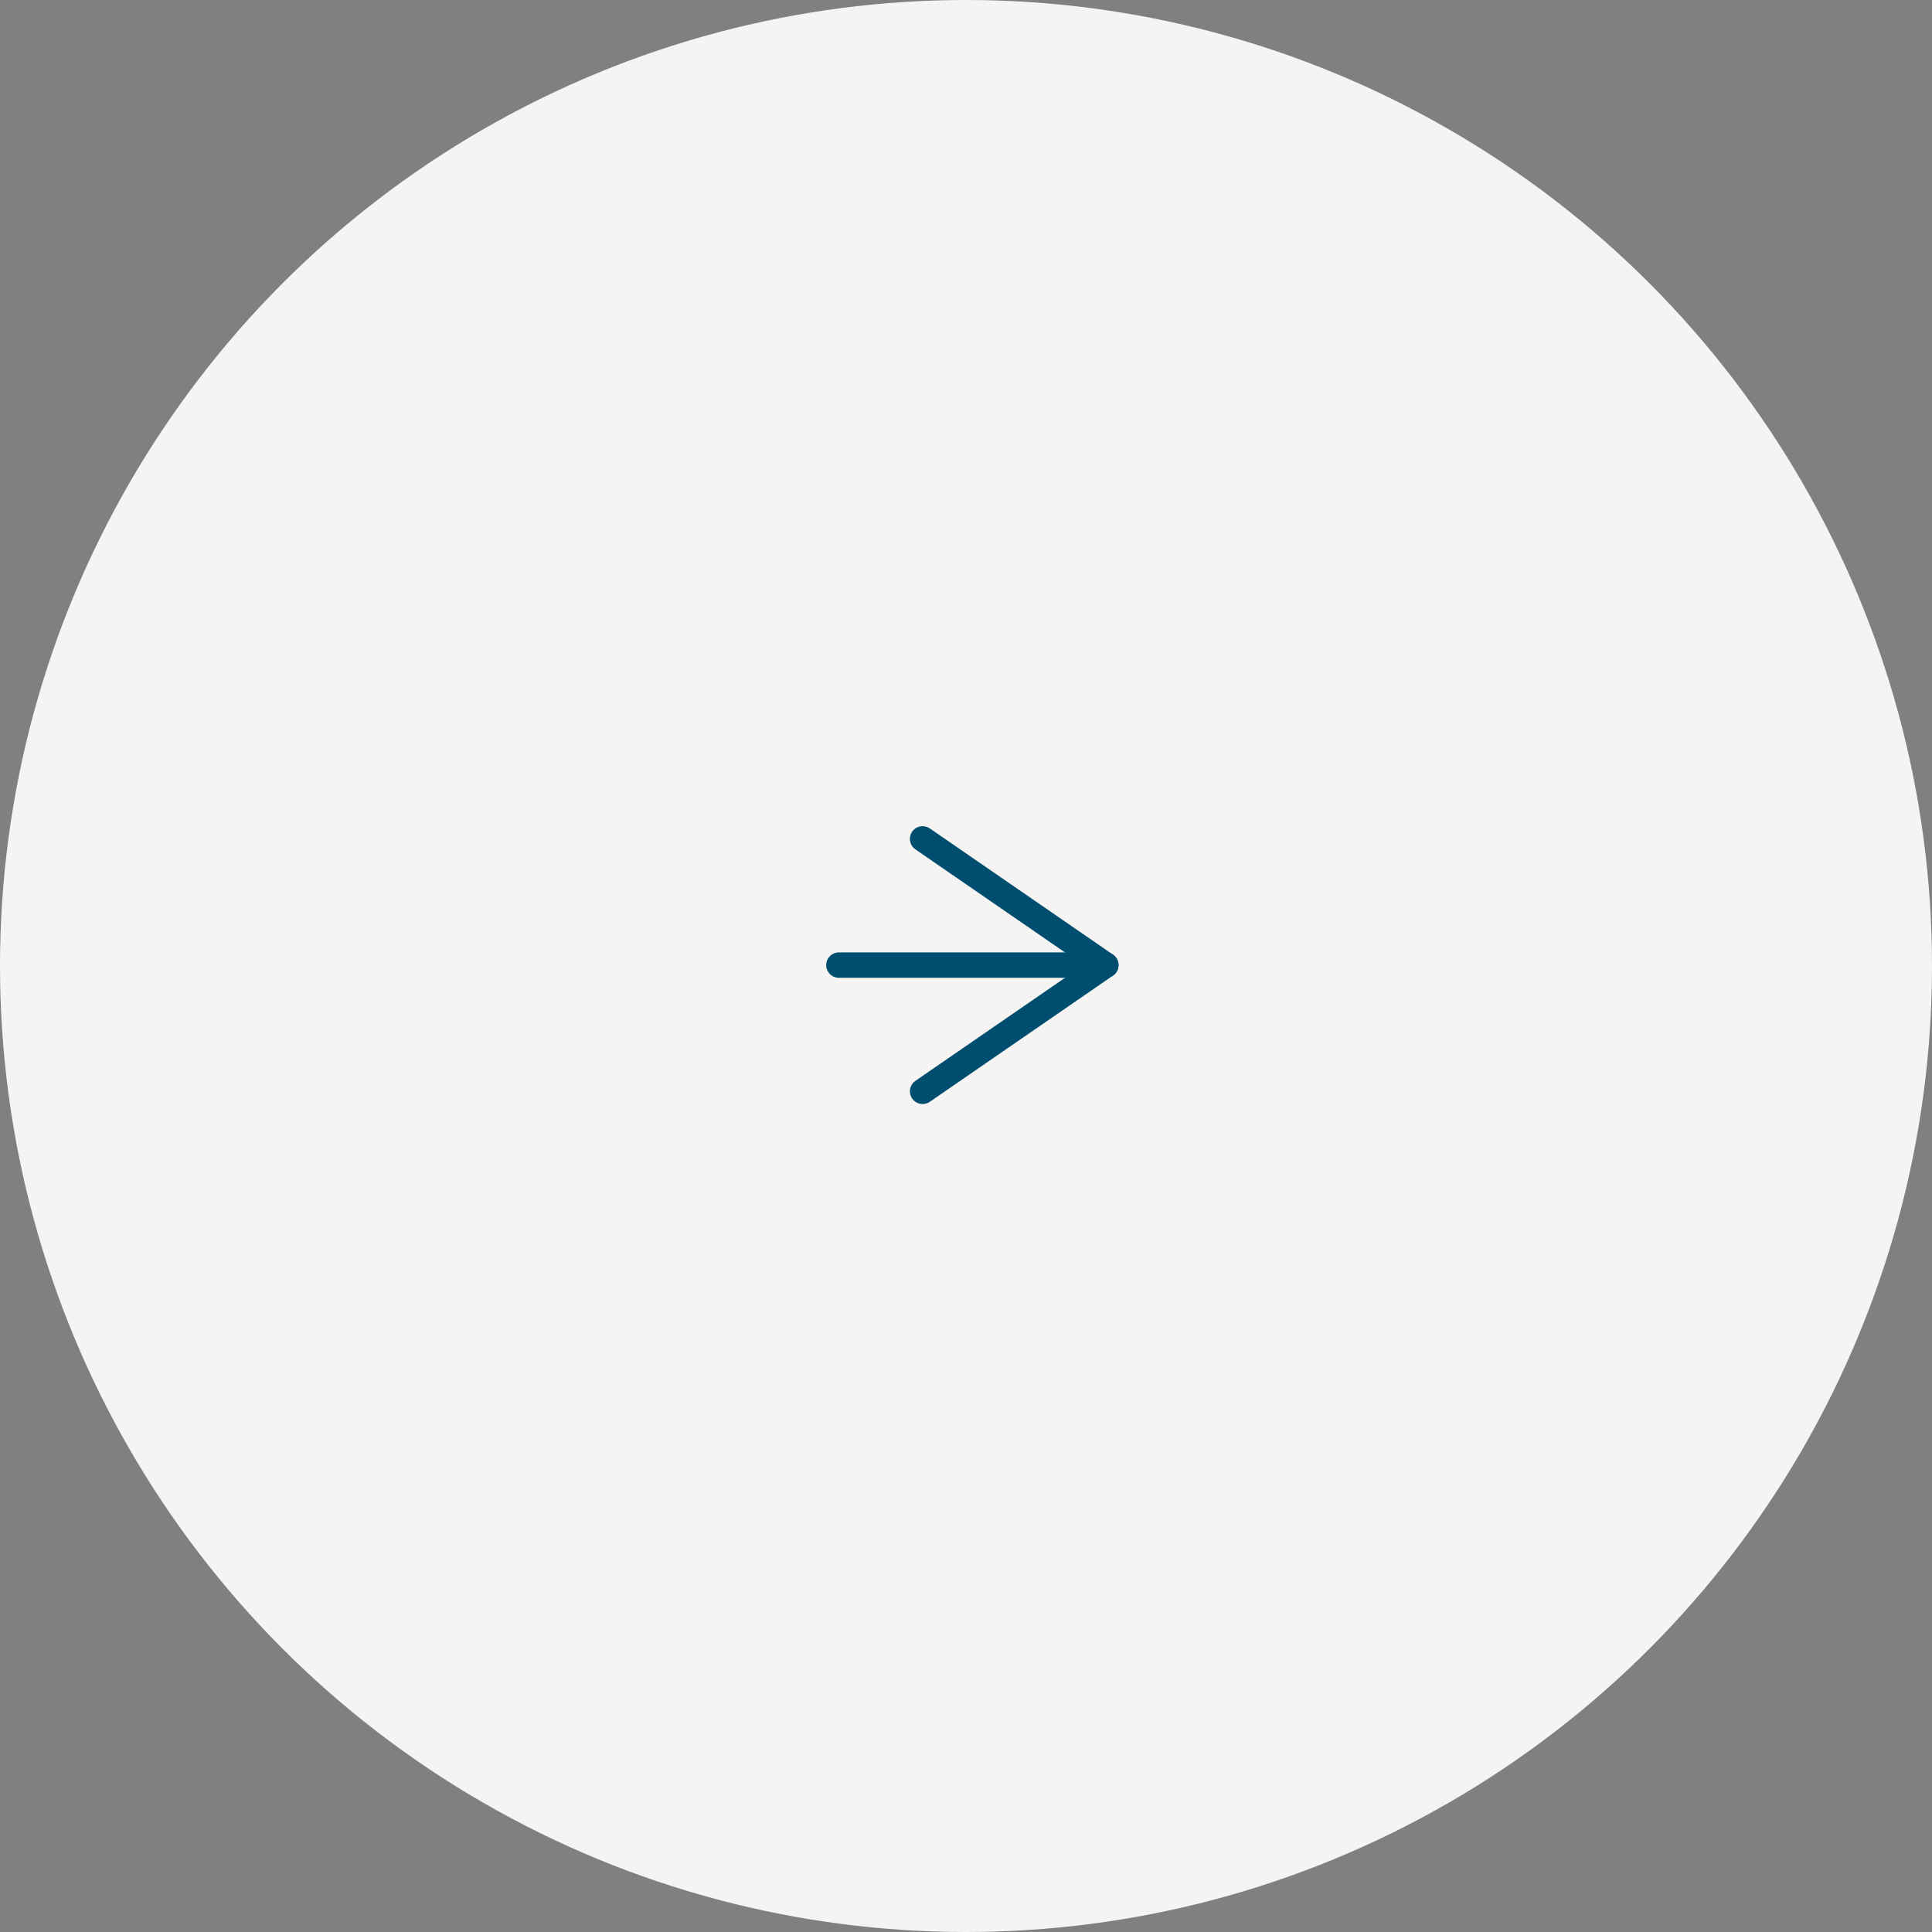 <svg xmlns="http://www.w3.org/2000/svg" width="76" height="76" viewBox="0 0 76 76"><rect x="0" y="0" width="76" height="76" fill="#808080" stroke="none"/><g transform="translate(0.5 0.5)"><circle cx="37.5" cy="37.5" r="37.5" fill="#f6f4f3" stroke="#f6f4f3" stroke-miterlimit="10" stroke-width="1"/><g transform="translate(43 32.5) rotate(90)"><path d="M0,0,4.965,7.207" transform="translate(4.965 0)" fill="none" stroke="#004e6f" stroke-linecap="round" stroke-width="1"/><path d="M4.965,0,0,7.207" transform="translate(0 0)" fill="none" stroke="#004e6f" stroke-linecap="round" stroke-width="1"/><line y2="10" transform="translate(4.965 0.5)" fill="none" stroke="#004e6f" stroke-linecap="round" stroke-width="1"/></g></g></svg>